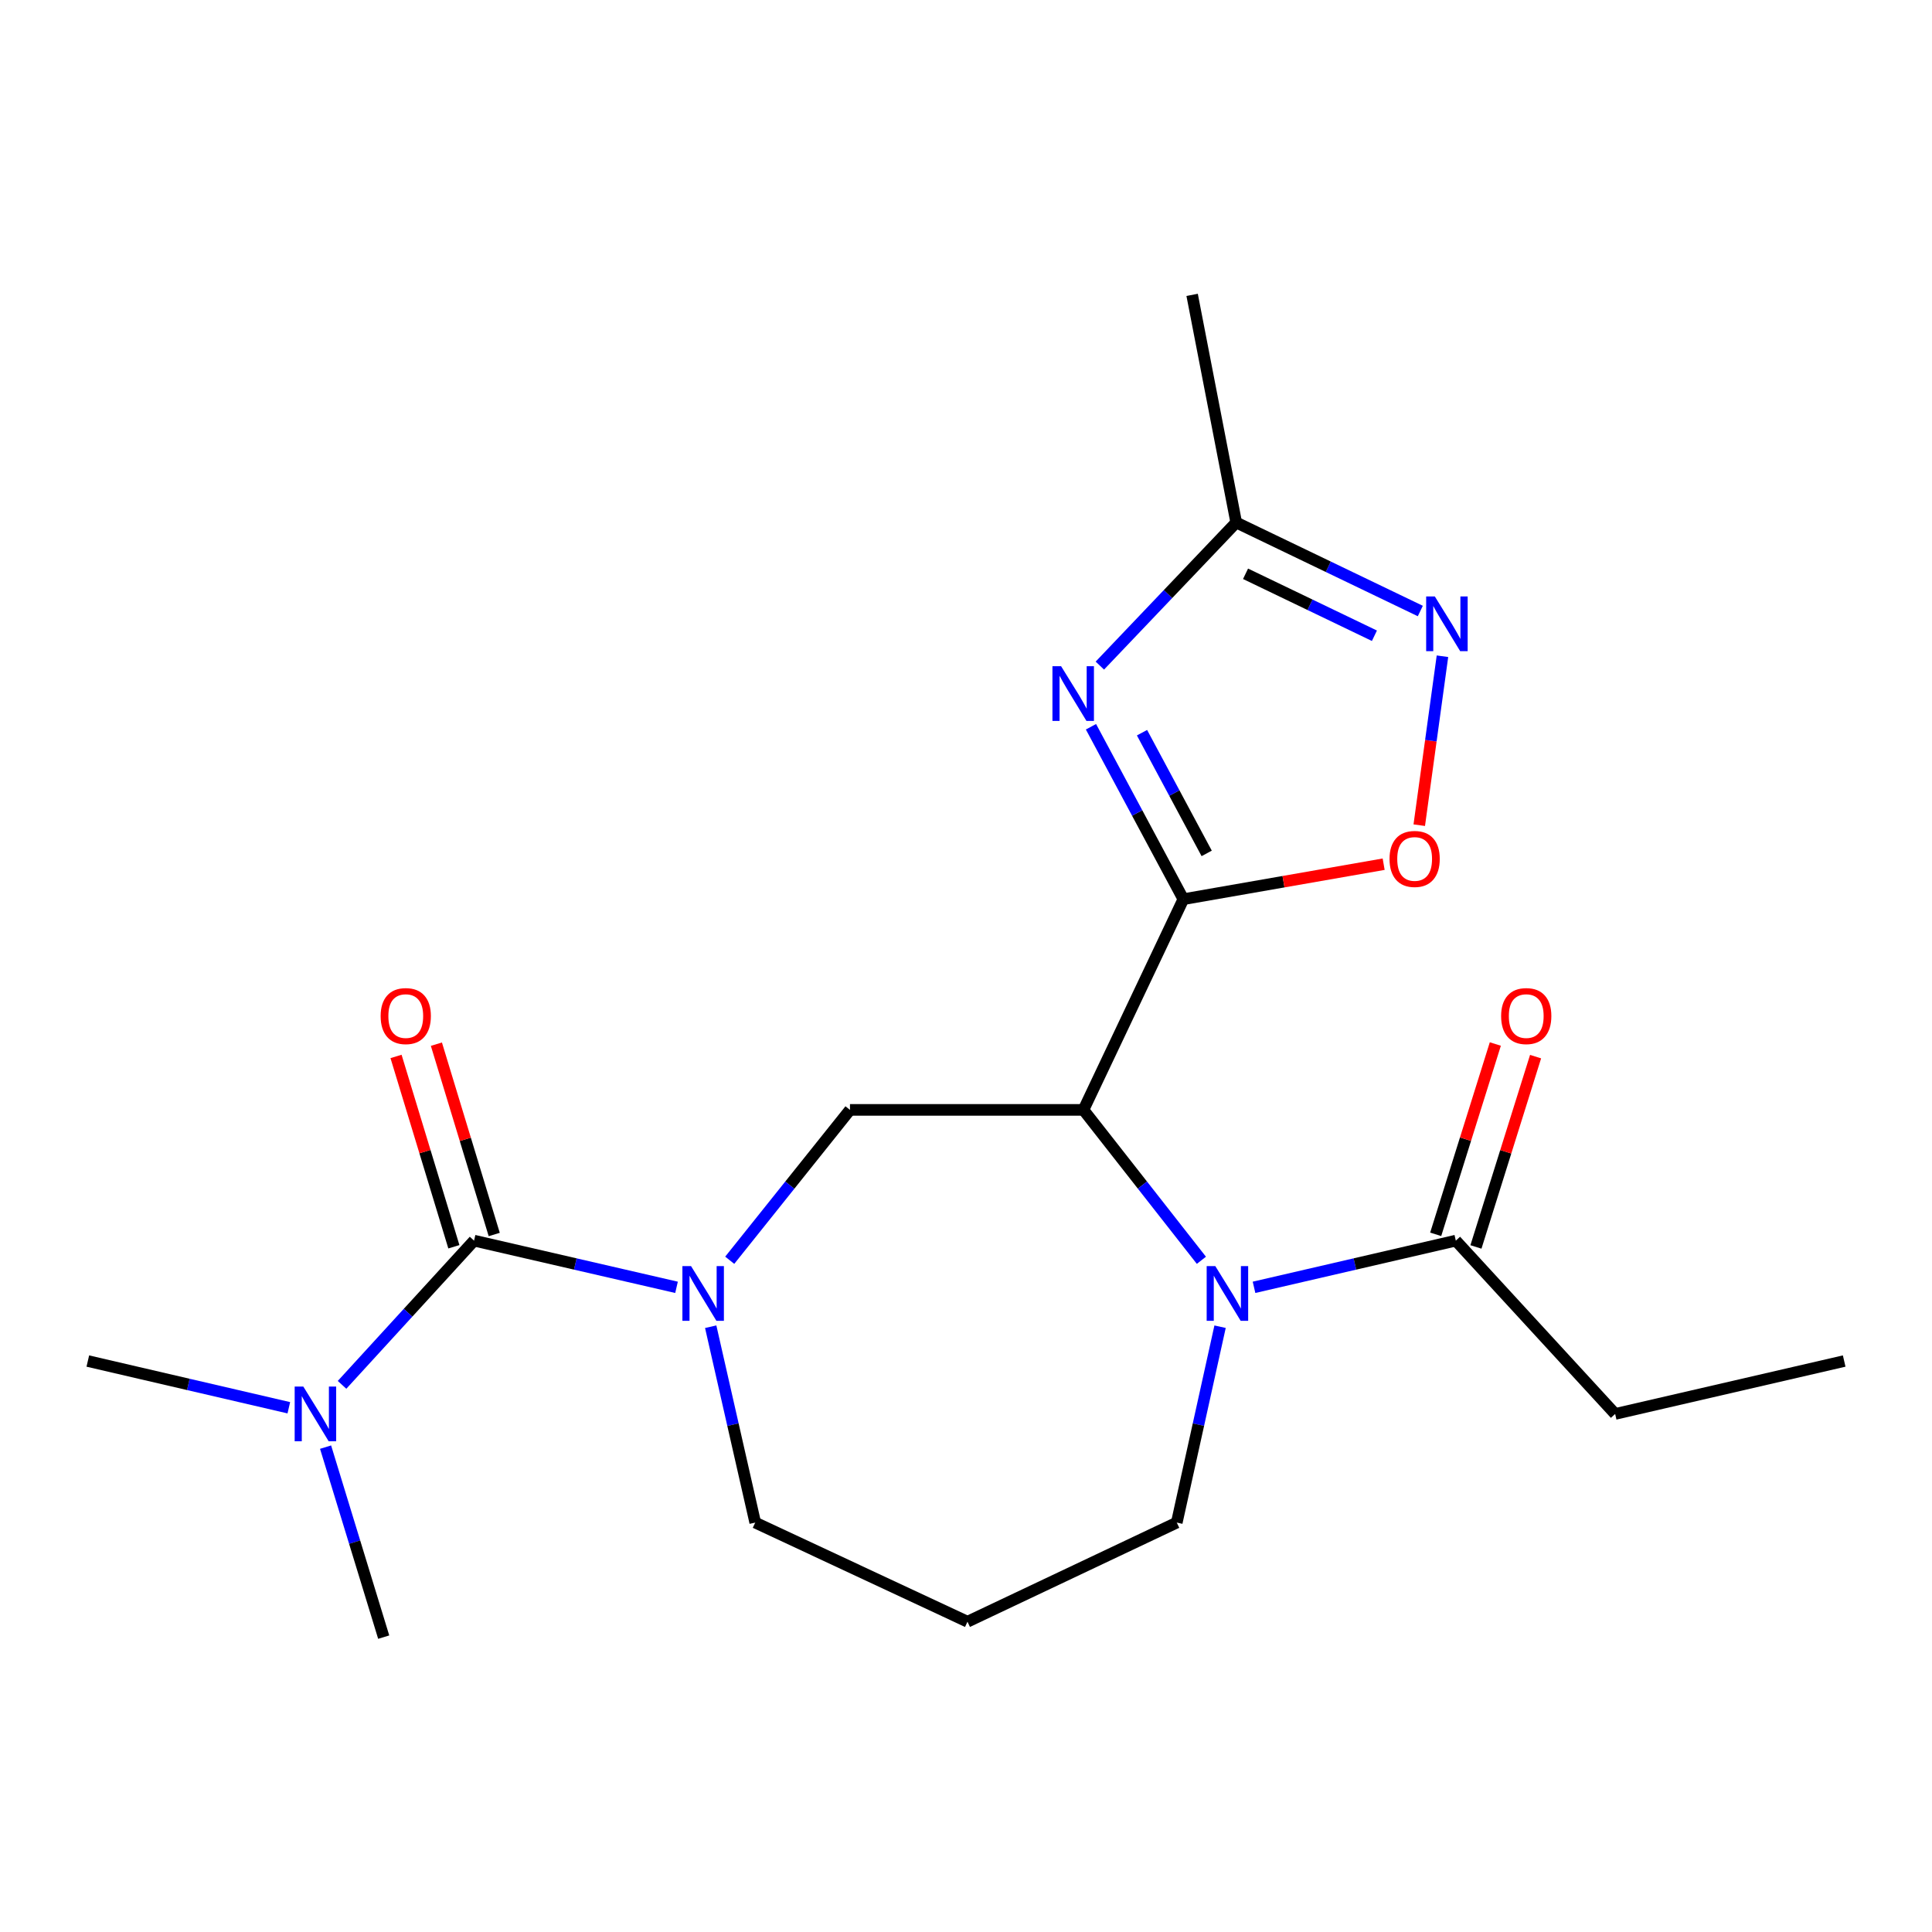 <?xml version='1.0' encoding='iso-8859-1'?>
<svg version='1.1' baseProfile='full'
              xmlns='http://www.w3.org/2000/svg'
                      xmlns:rdkit='http://www.rdkit.org/xml'
                      xmlns:xlink='http://www.w3.org/1999/xlink'
                  xml:space='preserve'
width='1000px' height='1000px' viewBox='0 0 1000 1000'>
<!-- END OF HEADER -->
<rect style='opacity:1.0;fill:#FFFFFF;stroke:none' width='1000' height='1000' x='0' y='0'> </rect>
<path class='bond-0' d='M 612.505,465.418 L 560.795,574.478' style='fill:none;fill-rule:evenodd;stroke:#000000;stroke-width:6px;stroke-linecap:butt;stroke-linejoin:miter;stroke-opacity:1' />
<path class='bond-1' d='M 612.505,465.418 L 588.596,420.793' style='fill:none;fill-rule:evenodd;stroke:#000000;stroke-width:6px;stroke-linecap:butt;stroke-linejoin:miter;stroke-opacity:1' />
<path class='bond-1' d='M 588.596,420.793 L 564.686,376.168' style='fill:none;fill-rule:evenodd;stroke:#0000FF;stroke-width:6px;stroke-linecap:butt;stroke-linejoin:miter;stroke-opacity:1' />
<path class='bond-1' d='M 624.578,441.719 L 607.841,410.481' style='fill:none;fill-rule:evenodd;stroke:#000000;stroke-width:6px;stroke-linecap:butt;stroke-linejoin:miter;stroke-opacity:1' />
<path class='bond-1' d='M 607.841,410.481 L 591.105,379.244' style='fill:none;fill-rule:evenodd;stroke:#0000FF;stroke-width:6px;stroke-linecap:butt;stroke-linejoin:miter;stroke-opacity:1' />
<path class='bond-6' d='M 612.505,465.418 L 664.341,456.362' style='fill:none;fill-rule:evenodd;stroke:#000000;stroke-width:6px;stroke-linecap:butt;stroke-linejoin:miter;stroke-opacity:1' />
<path class='bond-6' d='M 664.341,456.362 L 716.178,447.307' style='fill:none;fill-rule:evenodd;stroke:#FF0000;stroke-width:6px;stroke-linecap:butt;stroke-linejoin:miter;stroke-opacity:1' />
<path class='bond-2' d='M 560.795,574.478 L 591.317,613.401' style='fill:none;fill-rule:evenodd;stroke:#000000;stroke-width:6px;stroke-linecap:butt;stroke-linejoin:miter;stroke-opacity:1' />
<path class='bond-2' d='M 591.317,613.401 L 621.839,652.325' style='fill:none;fill-rule:evenodd;stroke:#0000FF;stroke-width:6px;stroke-linecap:butt;stroke-linejoin:miter;stroke-opacity:1' />
<path class='bond-5' d='M 560.795,574.478 L 439.945,574.478' style='fill:none;fill-rule:evenodd;stroke:#000000;stroke-width:6px;stroke-linecap:butt;stroke-linejoin:miter;stroke-opacity:1' />
<path class='bond-8' d='M 569.28,344.509 L 604.569,307.475' style='fill:none;fill-rule:evenodd;stroke:#0000FF;stroke-width:6px;stroke-linecap:butt;stroke-linejoin:miter;stroke-opacity:1' />
<path class='bond-8' d='M 604.569,307.475 L 639.858,270.441' style='fill:none;fill-rule:evenodd;stroke:#000000;stroke-width:6px;stroke-linecap:butt;stroke-linejoin:miter;stroke-opacity:1' />
<path class='bond-9' d='M 649.083,666.317 L 701.306,654.234' style='fill:none;fill-rule:evenodd;stroke:#0000FF;stroke-width:6px;stroke-linecap:butt;stroke-linejoin:miter;stroke-opacity:1' />
<path class='bond-9' d='M 701.306,654.234 L 753.528,642.151' style='fill:none;fill-rule:evenodd;stroke:#000000;stroke-width:6px;stroke-linecap:butt;stroke-linejoin:miter;stroke-opacity:1' />
<path class='bond-13' d='M 631.508,686.7 L 620.303,737.393' style='fill:none;fill-rule:evenodd;stroke:#0000FF;stroke-width:6px;stroke-linecap:butt;stroke-linejoin:miter;stroke-opacity:1' />
<path class='bond-13' d='M 620.303,737.393 L 609.097,788.086' style='fill:none;fill-rule:evenodd;stroke:#000000;stroke-width:6px;stroke-linecap:butt;stroke-linejoin:miter;stroke-opacity:1' />
<path class='bond-3' d='M 377.707,652.302 L 408.826,613.39' style='fill:none;fill-rule:evenodd;stroke:#0000FF;stroke-width:6px;stroke-linecap:butt;stroke-linejoin:miter;stroke-opacity:1' />
<path class='bond-3' d='M 408.826,613.39 L 439.945,574.478' style='fill:none;fill-rule:evenodd;stroke:#000000;stroke-width:6px;stroke-linecap:butt;stroke-linejoin:miter;stroke-opacity:1' />
<path class='bond-4' d='M 350.168,666.325 L 297.768,654.238' style='fill:none;fill-rule:evenodd;stroke:#0000FF;stroke-width:6px;stroke-linecap:butt;stroke-linejoin:miter;stroke-opacity:1' />
<path class='bond-4' d='M 297.768,654.238 L 245.368,642.151' style='fill:none;fill-rule:evenodd;stroke:#000000;stroke-width:6px;stroke-linecap:butt;stroke-linejoin:miter;stroke-opacity:1' />
<path class='bond-14' d='M 367.86,686.704 L 379.382,737.395' style='fill:none;fill-rule:evenodd;stroke:#0000FF;stroke-width:6px;stroke-linecap:butt;stroke-linejoin:miter;stroke-opacity:1' />
<path class='bond-14' d='M 379.382,737.395 L 390.903,788.086' style='fill:none;fill-rule:evenodd;stroke:#000000;stroke-width:6px;stroke-linecap:butt;stroke-linejoin:miter;stroke-opacity:1' />
<path class='bond-10' d='M 245.368,642.151 L 211.204,679.474' style='fill:none;fill-rule:evenodd;stroke:#000000;stroke-width:6px;stroke-linecap:butt;stroke-linejoin:miter;stroke-opacity:1' />
<path class='bond-10' d='M 211.204,679.474 L 177.041,716.797' style='fill:none;fill-rule:evenodd;stroke:#0000FF;stroke-width:6px;stroke-linecap:butt;stroke-linejoin:miter;stroke-opacity:1' />
<path class='bond-11' d='M 255.813,638.977 L 240.845,589.719' style='fill:none;fill-rule:evenodd;stroke:#000000;stroke-width:6px;stroke-linecap:butt;stroke-linejoin:miter;stroke-opacity:1' />
<path class='bond-11' d='M 240.845,589.719 L 225.876,540.462' style='fill:none;fill-rule:evenodd;stroke:#FF0000;stroke-width:6px;stroke-linecap:butt;stroke-linejoin:miter;stroke-opacity:1' />
<path class='bond-11' d='M 234.923,645.325 L 219.954,596.068' style='fill:none;fill-rule:evenodd;stroke:#000000;stroke-width:6px;stroke-linecap:butt;stroke-linejoin:miter;stroke-opacity:1' />
<path class='bond-11' d='M 219.954,596.068 L 204.985,546.81' style='fill:none;fill-rule:evenodd;stroke:#FF0000;stroke-width:6px;stroke-linecap:butt;stroke-linejoin:miter;stroke-opacity:1' />
<path class='bond-7' d='M 734.604,427.116 L 740.608,383.393' style='fill:none;fill-rule:evenodd;stroke:#FF0000;stroke-width:6px;stroke-linecap:butt;stroke-linejoin:miter;stroke-opacity:1' />
<path class='bond-7' d='M 740.608,383.393 L 746.613,339.669' style='fill:none;fill-rule:evenodd;stroke:#0000FF;stroke-width:6px;stroke-linecap:butt;stroke-linejoin:miter;stroke-opacity:1' />
<path class='bond-21' d='M 735.153,316.26 L 687.506,293.35' style='fill:none;fill-rule:evenodd;stroke:#0000FF;stroke-width:6px;stroke-linecap:butt;stroke-linejoin:miter;stroke-opacity:1' />
<path class='bond-21' d='M 687.506,293.35 L 639.858,270.441' style='fill:none;fill-rule:evenodd;stroke:#000000;stroke-width:6px;stroke-linecap:butt;stroke-linejoin:miter;stroke-opacity:1' />
<path class='bond-21' d='M 711.398,329.065 L 678.045,313.028' style='fill:none;fill-rule:evenodd;stroke:#0000FF;stroke-width:6px;stroke-linecap:butt;stroke-linejoin:miter;stroke-opacity:1' />
<path class='bond-21' d='M 678.045,313.028 L 644.691,296.991' style='fill:none;fill-rule:evenodd;stroke:#000000;stroke-width:6px;stroke-linecap:butt;stroke-linejoin:miter;stroke-opacity:1' />
<path class='bond-17' d='M 639.858,270.441 L 617.042,152.623' style='fill:none;fill-rule:evenodd;stroke:#000000;stroke-width:6px;stroke-linecap:butt;stroke-linejoin:miter;stroke-opacity:1' />
<path class='bond-12' d='M 763.945,645.415 L 779.38,596.162' style='fill:none;fill-rule:evenodd;stroke:#000000;stroke-width:6px;stroke-linecap:butt;stroke-linejoin:miter;stroke-opacity:1' />
<path class='bond-12' d='M 779.38,596.162 L 794.815,546.909' style='fill:none;fill-rule:evenodd;stroke:#FF0000;stroke-width:6px;stroke-linecap:butt;stroke-linejoin:miter;stroke-opacity:1' />
<path class='bond-12' d='M 743.111,638.886 L 758.546,589.633' style='fill:none;fill-rule:evenodd;stroke:#000000;stroke-width:6px;stroke-linecap:butt;stroke-linejoin:miter;stroke-opacity:1' />
<path class='bond-12' d='M 758.546,589.633 L 773.981,540.379' style='fill:none;fill-rule:evenodd;stroke:#FF0000;stroke-width:6px;stroke-linecap:butt;stroke-linejoin:miter;stroke-opacity:1' />
<path class='bond-16' d='M 753.528,642.151 L 835.999,731.852' style='fill:none;fill-rule:evenodd;stroke:#000000;stroke-width:6px;stroke-linecap:butt;stroke-linejoin:miter;stroke-opacity:1' />
<path class='bond-18' d='M 149.497,728.653 L 97.476,716.564' style='fill:none;fill-rule:evenodd;stroke:#0000FF;stroke-width:6px;stroke-linecap:butt;stroke-linejoin:miter;stroke-opacity:1' />
<path class='bond-18' d='M 97.476,716.564 L 45.455,704.474' style='fill:none;fill-rule:evenodd;stroke:#000000;stroke-width:6px;stroke-linecap:butt;stroke-linejoin:miter;stroke-opacity:1' />
<path class='bond-19' d='M 168.517,749.032 L 183.562,798.205' style='fill:none;fill-rule:evenodd;stroke:#0000FF;stroke-width:6px;stroke-linecap:butt;stroke-linejoin:miter;stroke-opacity:1' />
<path class='bond-19' d='M 183.562,798.205 L 198.607,847.377' style='fill:none;fill-rule:evenodd;stroke:#000000;stroke-width:6px;stroke-linecap:butt;stroke-linejoin:miter;stroke-opacity:1' />
<path class='bond-15' d='M 609.097,788.086 L 500.764,839.396' style='fill:none;fill-rule:evenodd;stroke:#000000;stroke-width:6px;stroke-linecap:butt;stroke-linejoin:miter;stroke-opacity:1' />
<path class='bond-22' d='M 390.903,788.086 L 500.764,839.396' style='fill:none;fill-rule:evenodd;stroke:#000000;stroke-width:6px;stroke-linecap:butt;stroke-linejoin:miter;stroke-opacity:1' />
<path class='bond-20' d='M 835.999,731.852 L 954.545,704.474' style='fill:none;fill-rule:evenodd;stroke:#000000;stroke-width:6px;stroke-linecap:butt;stroke-linejoin:miter;stroke-opacity:1' />
<path  class='atom-2' d='M 549.222 344.829
L 558.502 359.829
Q 559.422 361.309, 560.902 363.989
Q 562.382 366.669, 562.462 366.829
L 562.462 344.829
L 566.222 344.829
L 566.222 373.149
L 562.342 373.149
L 552.382 356.749
Q 551.222 354.829, 549.982 352.629
Q 548.782 350.429, 548.422 349.749
L 548.422 373.149
L 544.742 373.149
L 544.742 344.829
L 549.222 344.829
' fill='#0000FF'/>
<path  class='atom-3' d='M 629.05 655.344
L 638.33 670.344
Q 639.25 671.824, 640.73 674.504
Q 642.21 677.184, 642.29 677.344
L 642.29 655.344
L 646.05 655.344
L 646.05 683.664
L 642.17 683.664
L 632.21 667.264
Q 631.05 665.344, 629.81 663.144
Q 628.61 660.944, 628.25 660.264
L 628.25 683.664
L 624.57 683.664
L 624.57 655.344
L 629.05 655.344
' fill='#0000FF'/>
<path  class='atom-4' d='M 357.691 655.344
L 366.971 670.344
Q 367.891 671.824, 369.371 674.504
Q 370.851 677.184, 370.931 677.344
L 370.931 655.344
L 374.691 655.344
L 374.691 683.664
L 370.811 683.664
L 360.851 667.264
Q 359.691 665.344, 358.451 663.144
Q 357.251 660.944, 356.891 660.264
L 356.891 683.664
L 353.211 683.664
L 353.211 655.344
L 357.691 655.344
' fill='#0000FF'/>
<path  class='atom-7' d='M 719.216 444.585
Q 719.216 437.785, 722.576 433.985
Q 725.936 430.185, 732.216 430.185
Q 738.496 430.185, 741.856 433.985
Q 745.216 437.785, 745.216 444.585
Q 745.216 451.465, 741.816 455.385
Q 738.416 459.265, 732.216 459.265
Q 725.976 459.265, 722.576 455.385
Q 719.216 451.505, 719.216 444.585
M 732.216 456.065
Q 736.536 456.065, 738.856 453.185
Q 741.216 450.265, 741.216 444.585
Q 741.216 439.025, 738.856 436.225
Q 736.536 433.385, 732.216 433.385
Q 727.896 433.385, 725.536 436.185
Q 723.216 438.985, 723.216 444.585
Q 723.216 450.305, 725.536 453.185
Q 727.896 456.065, 732.216 456.065
' fill='#FF0000'/>
<path  class='atom-8' d='M 742.659 308.719
L 751.939 323.719
Q 752.859 325.199, 754.339 327.879
Q 755.819 330.559, 755.899 330.719
L 755.899 308.719
L 759.659 308.719
L 759.659 337.039
L 755.779 337.039
L 745.819 320.639
Q 744.659 318.719, 743.419 316.519
Q 742.219 314.319, 741.859 313.639
L 741.859 337.039
L 738.179 337.039
L 738.179 308.719
L 742.659 308.719
' fill='#0000FF'/>
<path  class='atom-11' d='M 157.001 717.692
L 166.281 732.692
Q 167.201 734.172, 168.681 736.852
Q 170.161 739.532, 170.241 739.692
L 170.241 717.692
L 174.001 717.692
L 174.001 746.012
L 170.121 746.012
L 160.161 729.612
Q 159.001 727.692, 157.761 725.492
Q 156.561 723.292, 156.201 722.612
L 156.201 746.012
L 152.521 746.012
L 152.521 717.692
L 157.001 717.692
' fill='#0000FF'/>
<path  class='atom-12' d='M 197.022 525.917
Q 197.022 519.117, 200.382 515.317
Q 203.742 511.517, 210.022 511.517
Q 216.302 511.517, 219.662 515.317
Q 223.022 519.117, 223.022 525.917
Q 223.022 532.797, 219.622 536.717
Q 216.222 540.597, 210.022 540.597
Q 203.782 540.597, 200.382 536.717
Q 197.022 532.837, 197.022 525.917
M 210.022 537.397
Q 214.342 537.397, 216.662 534.517
Q 219.022 531.597, 219.022 525.917
Q 219.022 520.357, 216.662 517.557
Q 214.342 514.717, 210.022 514.717
Q 205.702 514.717, 203.342 517.517
Q 201.022 520.317, 201.022 525.917
Q 201.022 531.637, 203.342 534.517
Q 205.702 537.397, 210.022 537.397
' fill='#FF0000'/>
<path  class='atom-13' d='M 776.978 525.917
Q 776.978 519.117, 780.338 515.317
Q 783.698 511.517, 789.978 511.517
Q 796.258 511.517, 799.618 515.317
Q 802.978 519.117, 802.978 525.917
Q 802.978 532.797, 799.578 536.717
Q 796.178 540.597, 789.978 540.597
Q 783.738 540.597, 780.338 536.717
Q 776.978 532.837, 776.978 525.917
M 789.978 537.397
Q 794.298 537.397, 796.618 534.517
Q 798.978 531.597, 798.978 525.917
Q 798.978 520.357, 796.618 517.557
Q 794.298 514.717, 789.978 514.717
Q 785.658 514.717, 783.298 517.517
Q 780.978 520.317, 780.978 525.917
Q 780.978 531.637, 783.298 534.517
Q 785.658 537.397, 789.978 537.397
' fill='#FF0000'/>
</svg>
